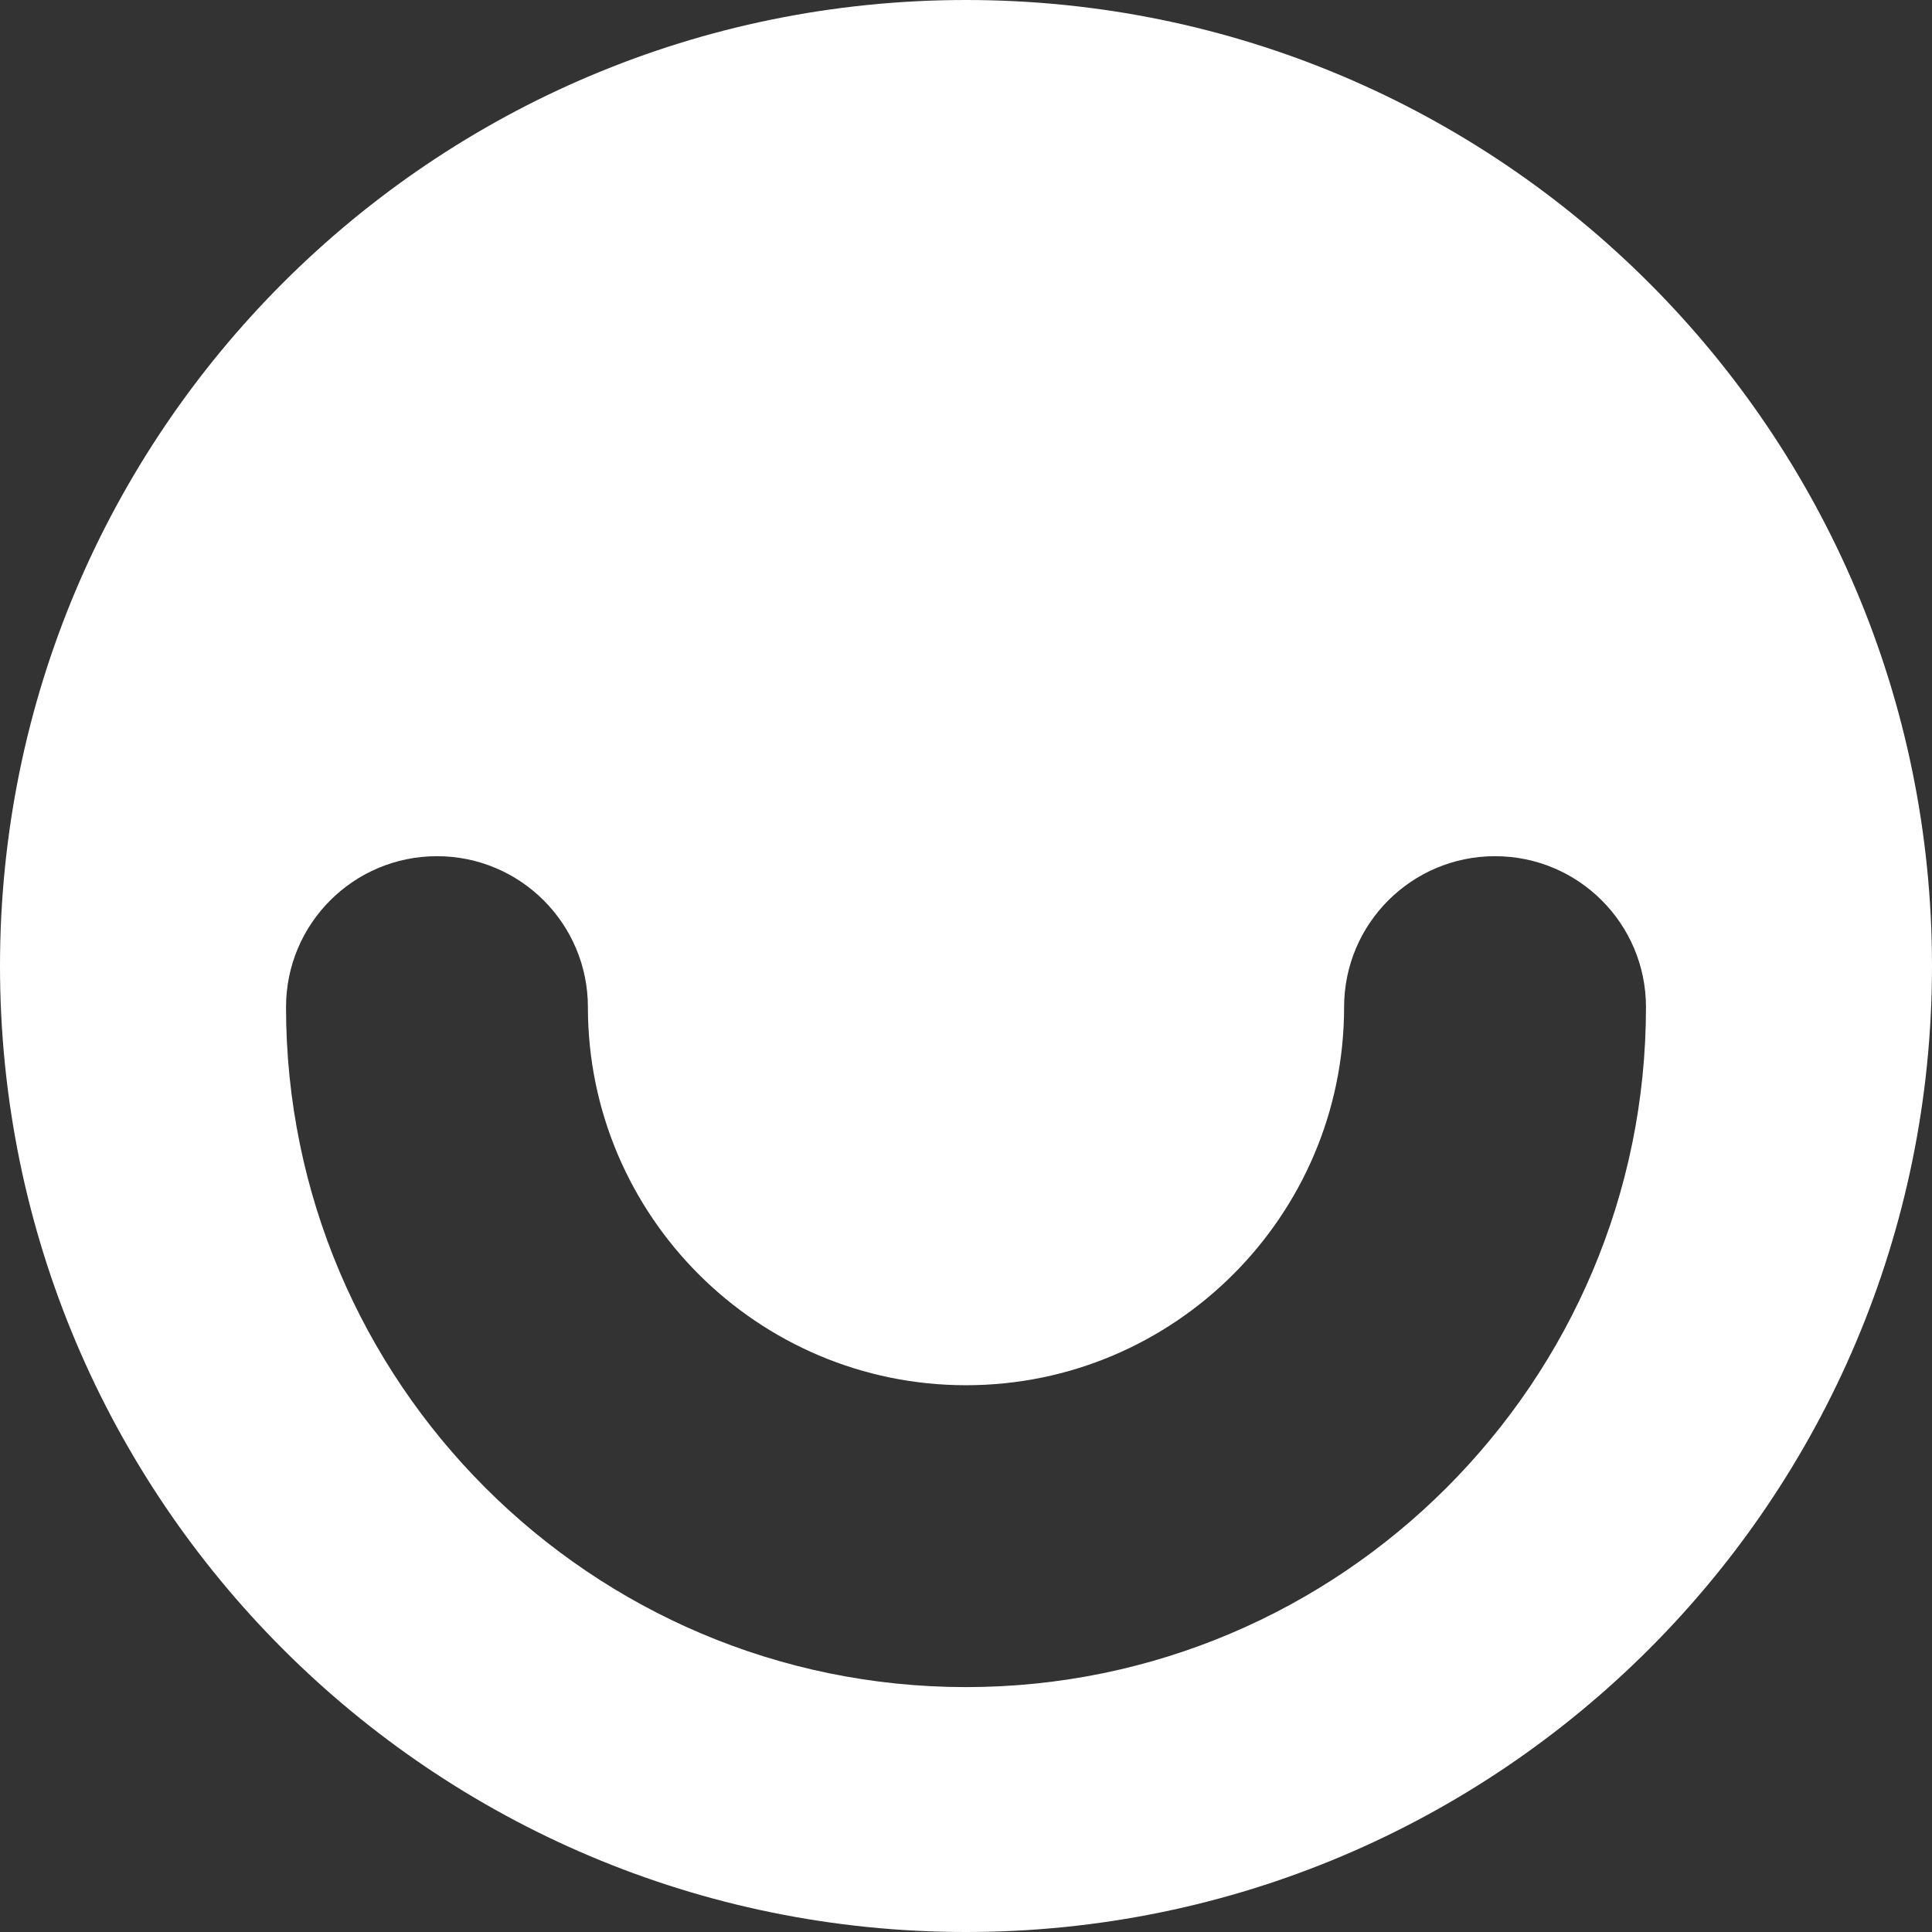 <?xml version="1.0" encoding="utf-8"?>
<!-- Generator: Adobe Illustrator 28.2.0, SVG Export Plug-In . SVG Version: 6.00 Build 0)  -->
<svg version="1.1" id="Ebene_1" xmlns="http://www.w3.org/2000/svg" xmlns:xlink="http://www.w3.org/1999/xlink" x="0px" y="0px"
	 viewBox="0 0 512 512" style="enable-background:new 0 0 512 512;" xml:space="preserve">
<rect x="0" y="0" width="512" height="512" fill="#333333" stroke="none"/>
<style type="text/css">
	.st0{fill:url(#SVGID_1_);}
	.st1{fill:url(#SVGID_00000056412130978185639880000008744634086522842502_);}
	.st2{fill:url(#SVGID_00000163050694988244453170000006777306361733099147_);}
	.st3{fill:url(#SVGID_00000120537556885076170350000004522787622236653458_);}
	.st4{fill:#10120F;}
	.st5{fill:url(#SVGID_00000132051002913174655270000007520870125436445328_);}
	.st6{fill:url(#SVGID_00000022522129901714162310000005652194700923958925_);}
	.st7{fill:url(#SVGID_00000101782463023735894750000009841379389305306246_);}
	.st8{fill:url(#SVGID_00000098204232246759421950000010406928279832456360_);}
	.st9{fill:url(#SVGID_00000156554861362120401180000013945099238483209352_);}
	.st10{fill:url(#SVGID_00000013157324483086147580000001935417223593055115_);}
	.st11{fill:url(#SVGID_00000022518676587918913080000010606410865193309073_);}
	.st12{fill:url(#SVGID_00000176728591029079736310000013609858573846875834_);}
	.st13{fill:url(#SVGID_00000130627428710051211920000012122693937517397654_);}
	.st14{fill:url(#SVGID_00000161599292292108113600000002316961482678340543_);}
	.st15{fill:url(#SVGID_00000161632123900402489030000004781631292561015175_);}
	.st16{fill:url(#SVGID_00000168838027491572762290000003696482518730258080_);}
	.st17{fill:url(#SVGID_00000080198008916133146880000005352519273222799235_);}
	.st18{fill:url(#SVGID_00000034793035739239582220000014843844682746817170_);}
	.st19{fill:url(#SVGID_00000060015856098497066230000005189716759111510928_);}
	.st20{fill:url(#SVGID_00000175301050686067819850000015511436405547204539_);}
	.st21{fill:url(#SVGID_00000146464478574893422220000009622830124457531045_);}
	.st22{fill:url(#SVGID_00000057861135842653235750000006799159639475798408_);}
	.st23{fill:url(#SVGID_00000038396572123265467010000017433971058108350888_);}
	.st24{fill:url(#SVGID_00000001649222086551603680000000522557135183698575_);}
	.st25{fill:url(#SVGID_00000141436639210713187600000006527570807936065938_);}
	.st26{fill:url(#SVGID_00000127042103771430779180000012335165542651061665_);}
	.st27{fill:url(#SVGID_00000114058861137660482140000016373344347078804881_);}
	.st28{fill:url(#SVGID_00000021831012229751494890000016122148802097348742_);}
	.st29{fill:url(#SVGID_00000041992883615618239470000015263542568203491725_);}
	.st30{fill:#FFFFFF;}
	.st31{fill:url(#SVGID_00000042007382583215829210000007765040505083990944_);}
	.st32{fill:url(#SVGID_00000110463567666574639310000001694243698610478520_);}
	.st33{fill:url(#SVGID_00000004518892809353287520000006900274067900125366_);}
	.st34{fill:url(#SVGID_00000002379490172199187040000006057381080576955835_);}
	.st35{fill:url(#SVGID_00000136388471932013893230000003947831184903216257_);}
</style>
<g>
	<path class="st30" d="M256,0C114.6,0,0,114.6,0,256c0,141.4,114.6,256,256,256c141.4,0,256-114.6,256-256C512,114.6,397.4,0,256,0z
		 M256,447.1c-99.4,0-180.2-80.8-180.2-180.2c0-22.1,17.9-40,40-40c22.1,0,40,17.9,40,40c0,55.3,45,100.2,100.2,100.2
		c55.3,0,100.2-45,100.2-100.2c0-22.1,17.9-40,40-40s40,17.9,40,40C436.2,366.2,355.4,447.1,256,447.1z"/>
</g>
</svg>
